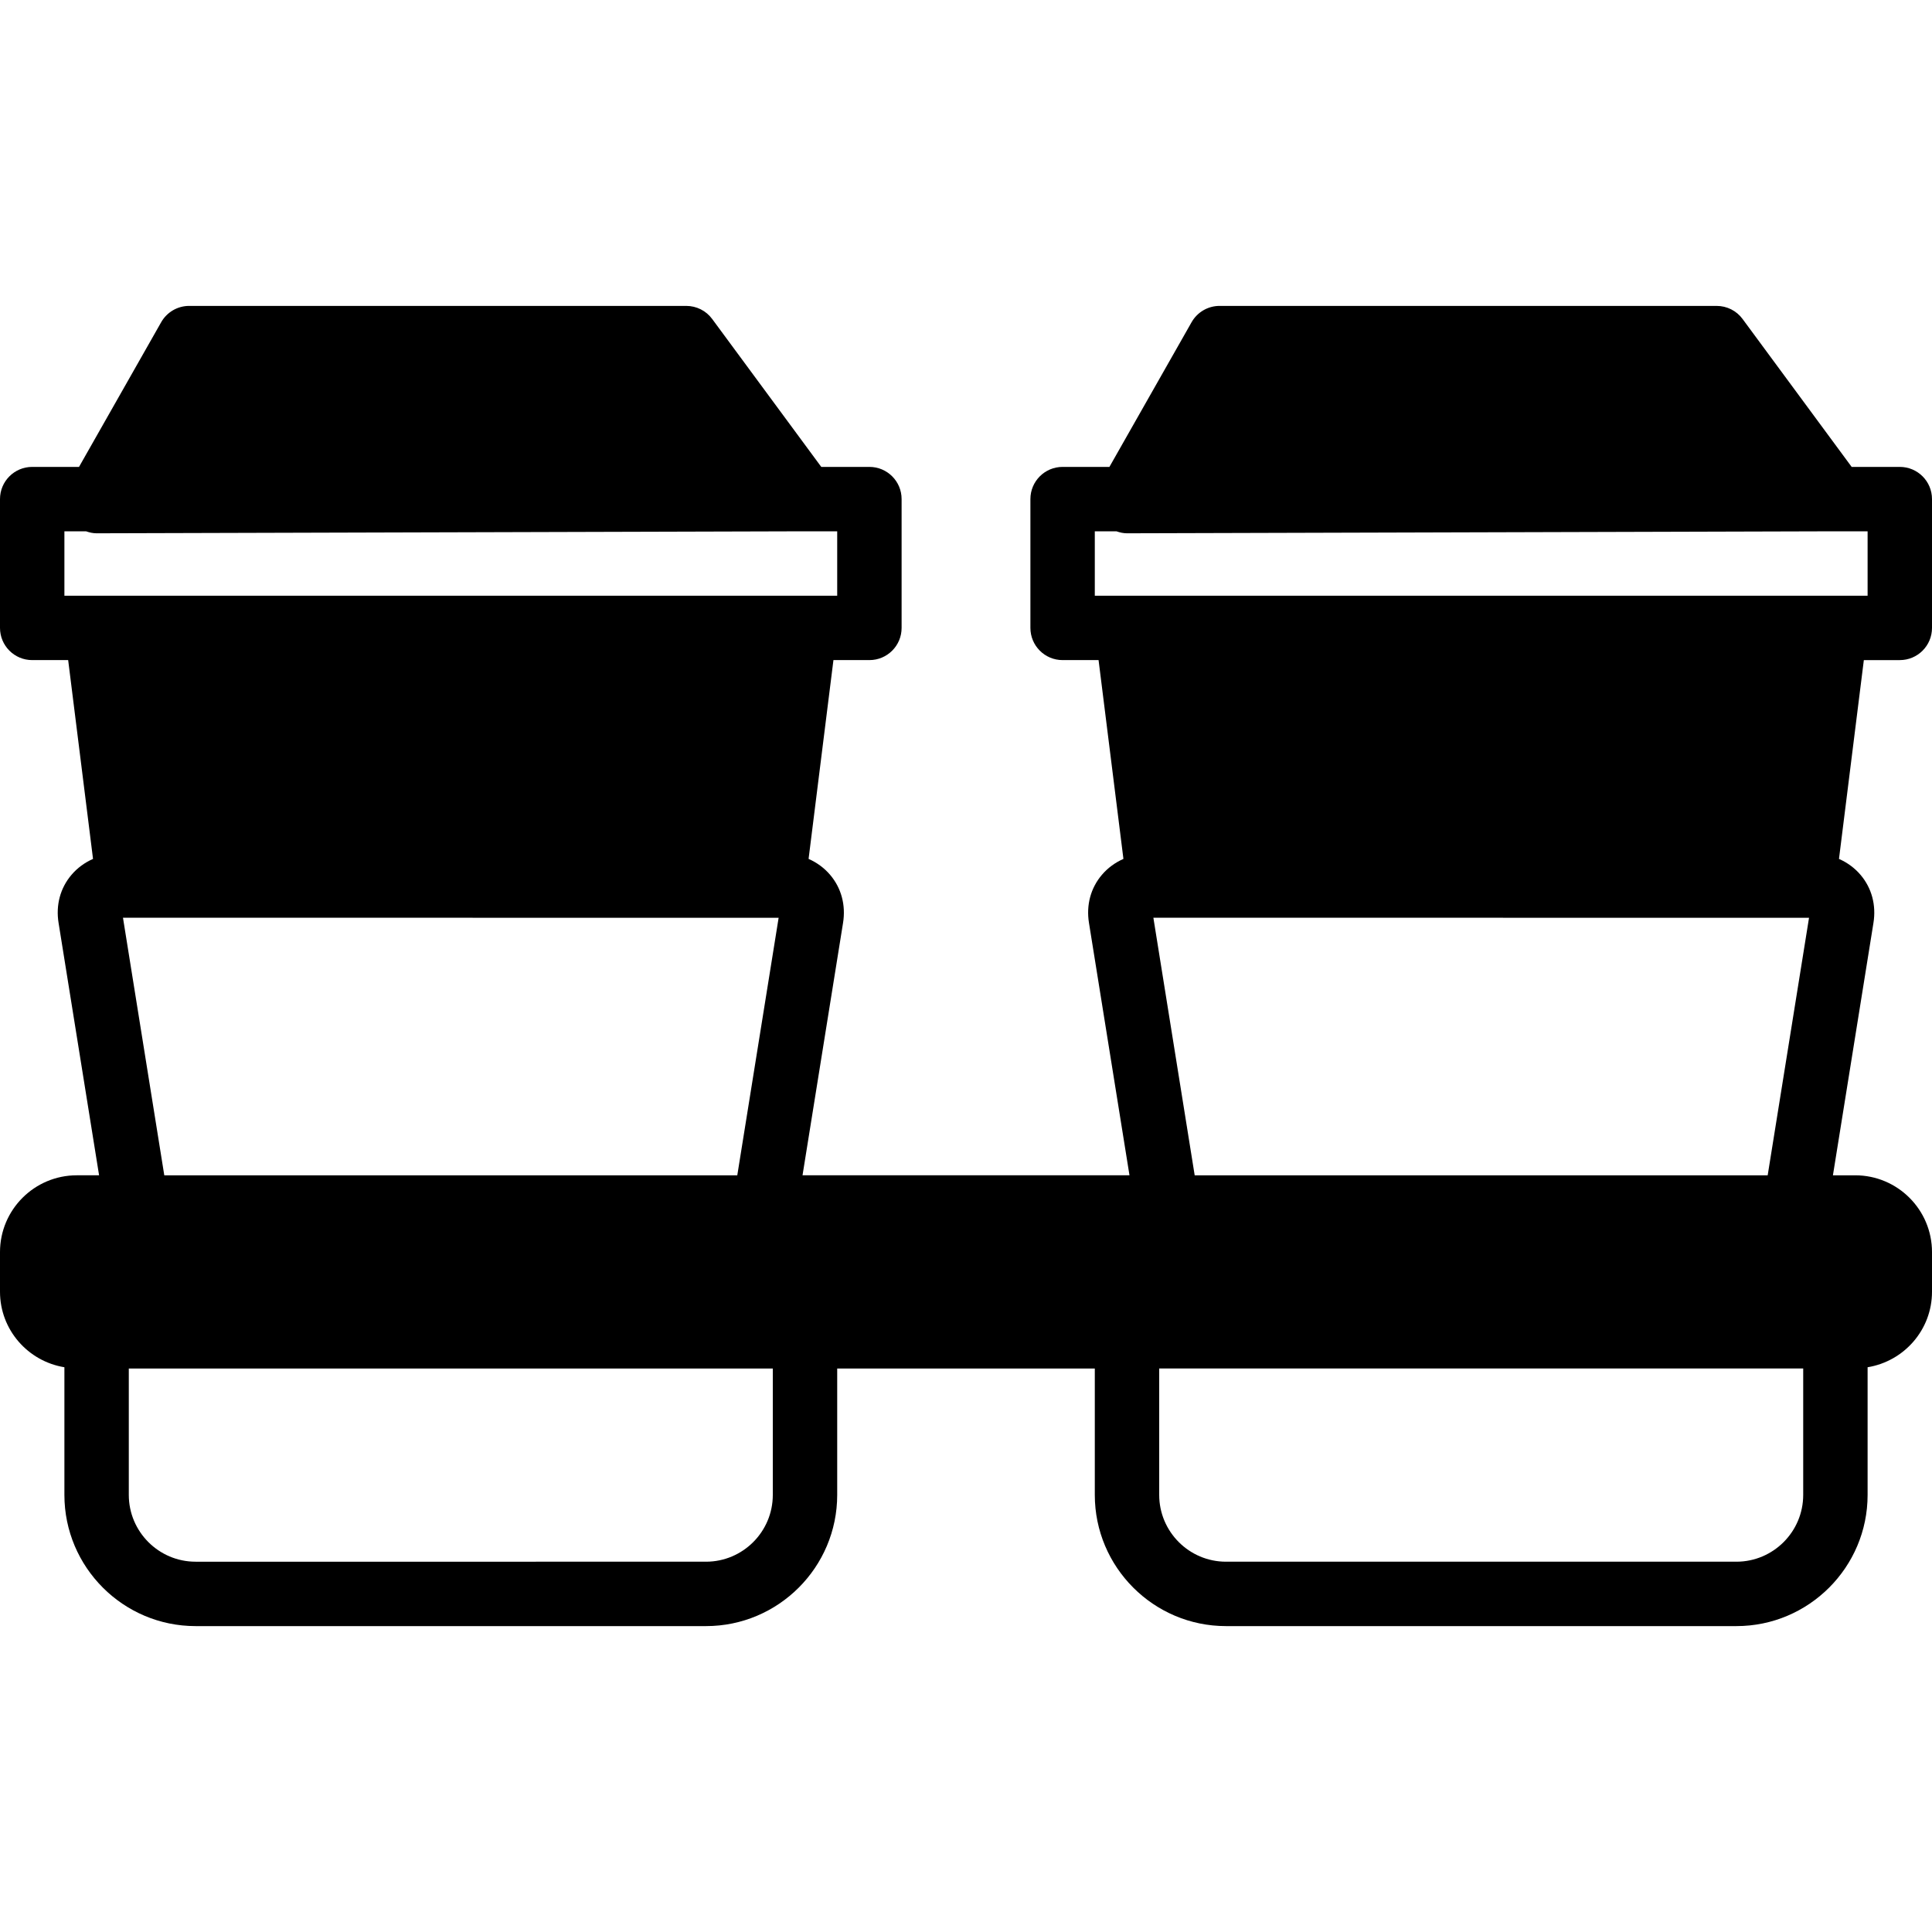 <?xml version="1.0" encoding="iso-8859-1"?>
<!-- Generator: Adobe Illustrator 19.0.0, SVG Export Plug-In . SVG Version: 6.00 Build 0)  -->
<svg version="1.1" id="Layer_1" xmlns="http://www.w3.org/2000/svg" xmlns:xlink="http://www.w3.org/1999/xlink" x="0px" y="0px"
	 viewBox="0 0 512 512" style="enable-background:new 0 0 512 512;" xml:space="preserve">
<g>
	<g>
		<path d="M503.467,174.933c4.719,0,8.533-3.814,8.533-8.533v-34.133c0-4.719-3.814-8.533-8.533-8.533h-12.757l-28.911-39.202
			c-1.604-2.185-4.156-3.465-6.869-3.465H323.2c-3.063,0-5.897,1.647-7.415,4.318l-21.777,38.349H281.6
			c-4.719,0-8.533,3.814-8.533,8.533V166.4c0,4.719,3.814,8.533,8.533,8.533h9.532l6.588,52.685c-2.202,0.973-4.156,2.398-5.7,4.215
			c-2.978,3.49-4.198,8.03-3.43,12.749l10.735,66.884h-86.647l10.735-66.867c0.768-4.736-0.452-9.276-3.43-12.766
			c-1.545-1.818-3.499-3.243-5.7-4.215l6.588-52.685h9.532c4.719,0,8.533-3.814,8.533-8.533v-34.133
			c0-4.719-3.814-8.533-8.533-8.533h-12.757l-28.911-39.202c-1.604-2.185-4.156-3.465-6.869-3.465H50.133
			c-3.063,0-5.897,1.647-7.415,4.318l-21.777,38.349H8.533c-4.719,0-8.533,3.814-8.533,8.533V166.4c0,4.719,3.814,8.533,8.533,8.533
			h9.532l6.588,52.685c-2.202,0.973-4.156,2.398-5.7,4.215c-2.978,3.49-4.198,8.03-3.43,12.749l10.735,66.884h-5.905
			C9.122,311.467,0,320.589,0,331.819v10.496c0,10.104,7.407,18.441,17.067,20.019v33.835c0,19.166,15.599,34.765,34.765,34.765
			h135.27c19.166,0,34.765-15.599,34.765-34.765v-33.502h68.267v33.502c0,19.166,15.599,34.765,34.765,34.765h135.27
			c19.166,0,34.765-15.599,34.765-34.765v-33.835c9.66-1.579,17.067-9.916,17.067-20.019v-10.496
			c0-11.23-9.122-20.352-20.352-20.352h-5.905l10.735-66.867c0.768-4.736-0.452-9.276-3.43-12.766
			c-1.545-1.818-3.499-3.243-5.7-4.215l6.588-52.685H503.467z M204.8,396.169c0,9.754-7.945,17.698-17.698,17.698H51.831
			c-9.754,0-17.698-7.945-17.698-17.698v-33.502H204.8V396.169z M195.388,311.467H43.537L32.589,243.2l173.756,0.026
			L195.388,311.467z M25.6,157.867h-8.533V140.8h5.734c0.896,0.316,1.826,0.529,2.799,0.529h0.026l187.733-0.529h8.508v17.067
			h-8.533H25.6z M477.867,396.169c0,9.754-7.945,17.698-17.698,17.698h-135.27c-9.754,0-17.698-7.945-17.698-17.698v-33.502h170.667
			V396.169z M468.454,311.467H316.604L305.655,243.2l173.756,0.026L468.454,311.467z M486.4,157.867H298.667h-8.533V140.8h5.734
			c0.896,0.316,1.826,0.529,2.799,0.529h0.026l187.733-0.529h8.508v17.067H486.4z"/>
	</g>
</g>
<g>
</g>
<g>
</g>
<g>
</g>
<g>
</g>
<g>
</g>
<g>
</g>
<g>
</g>
<g>
</g>
<g>
</g>
<g>
</g>
<g>
</g>
<g>
</g>
<g>
</g>
<g>
</g>
<g>
</g>
</svg>
